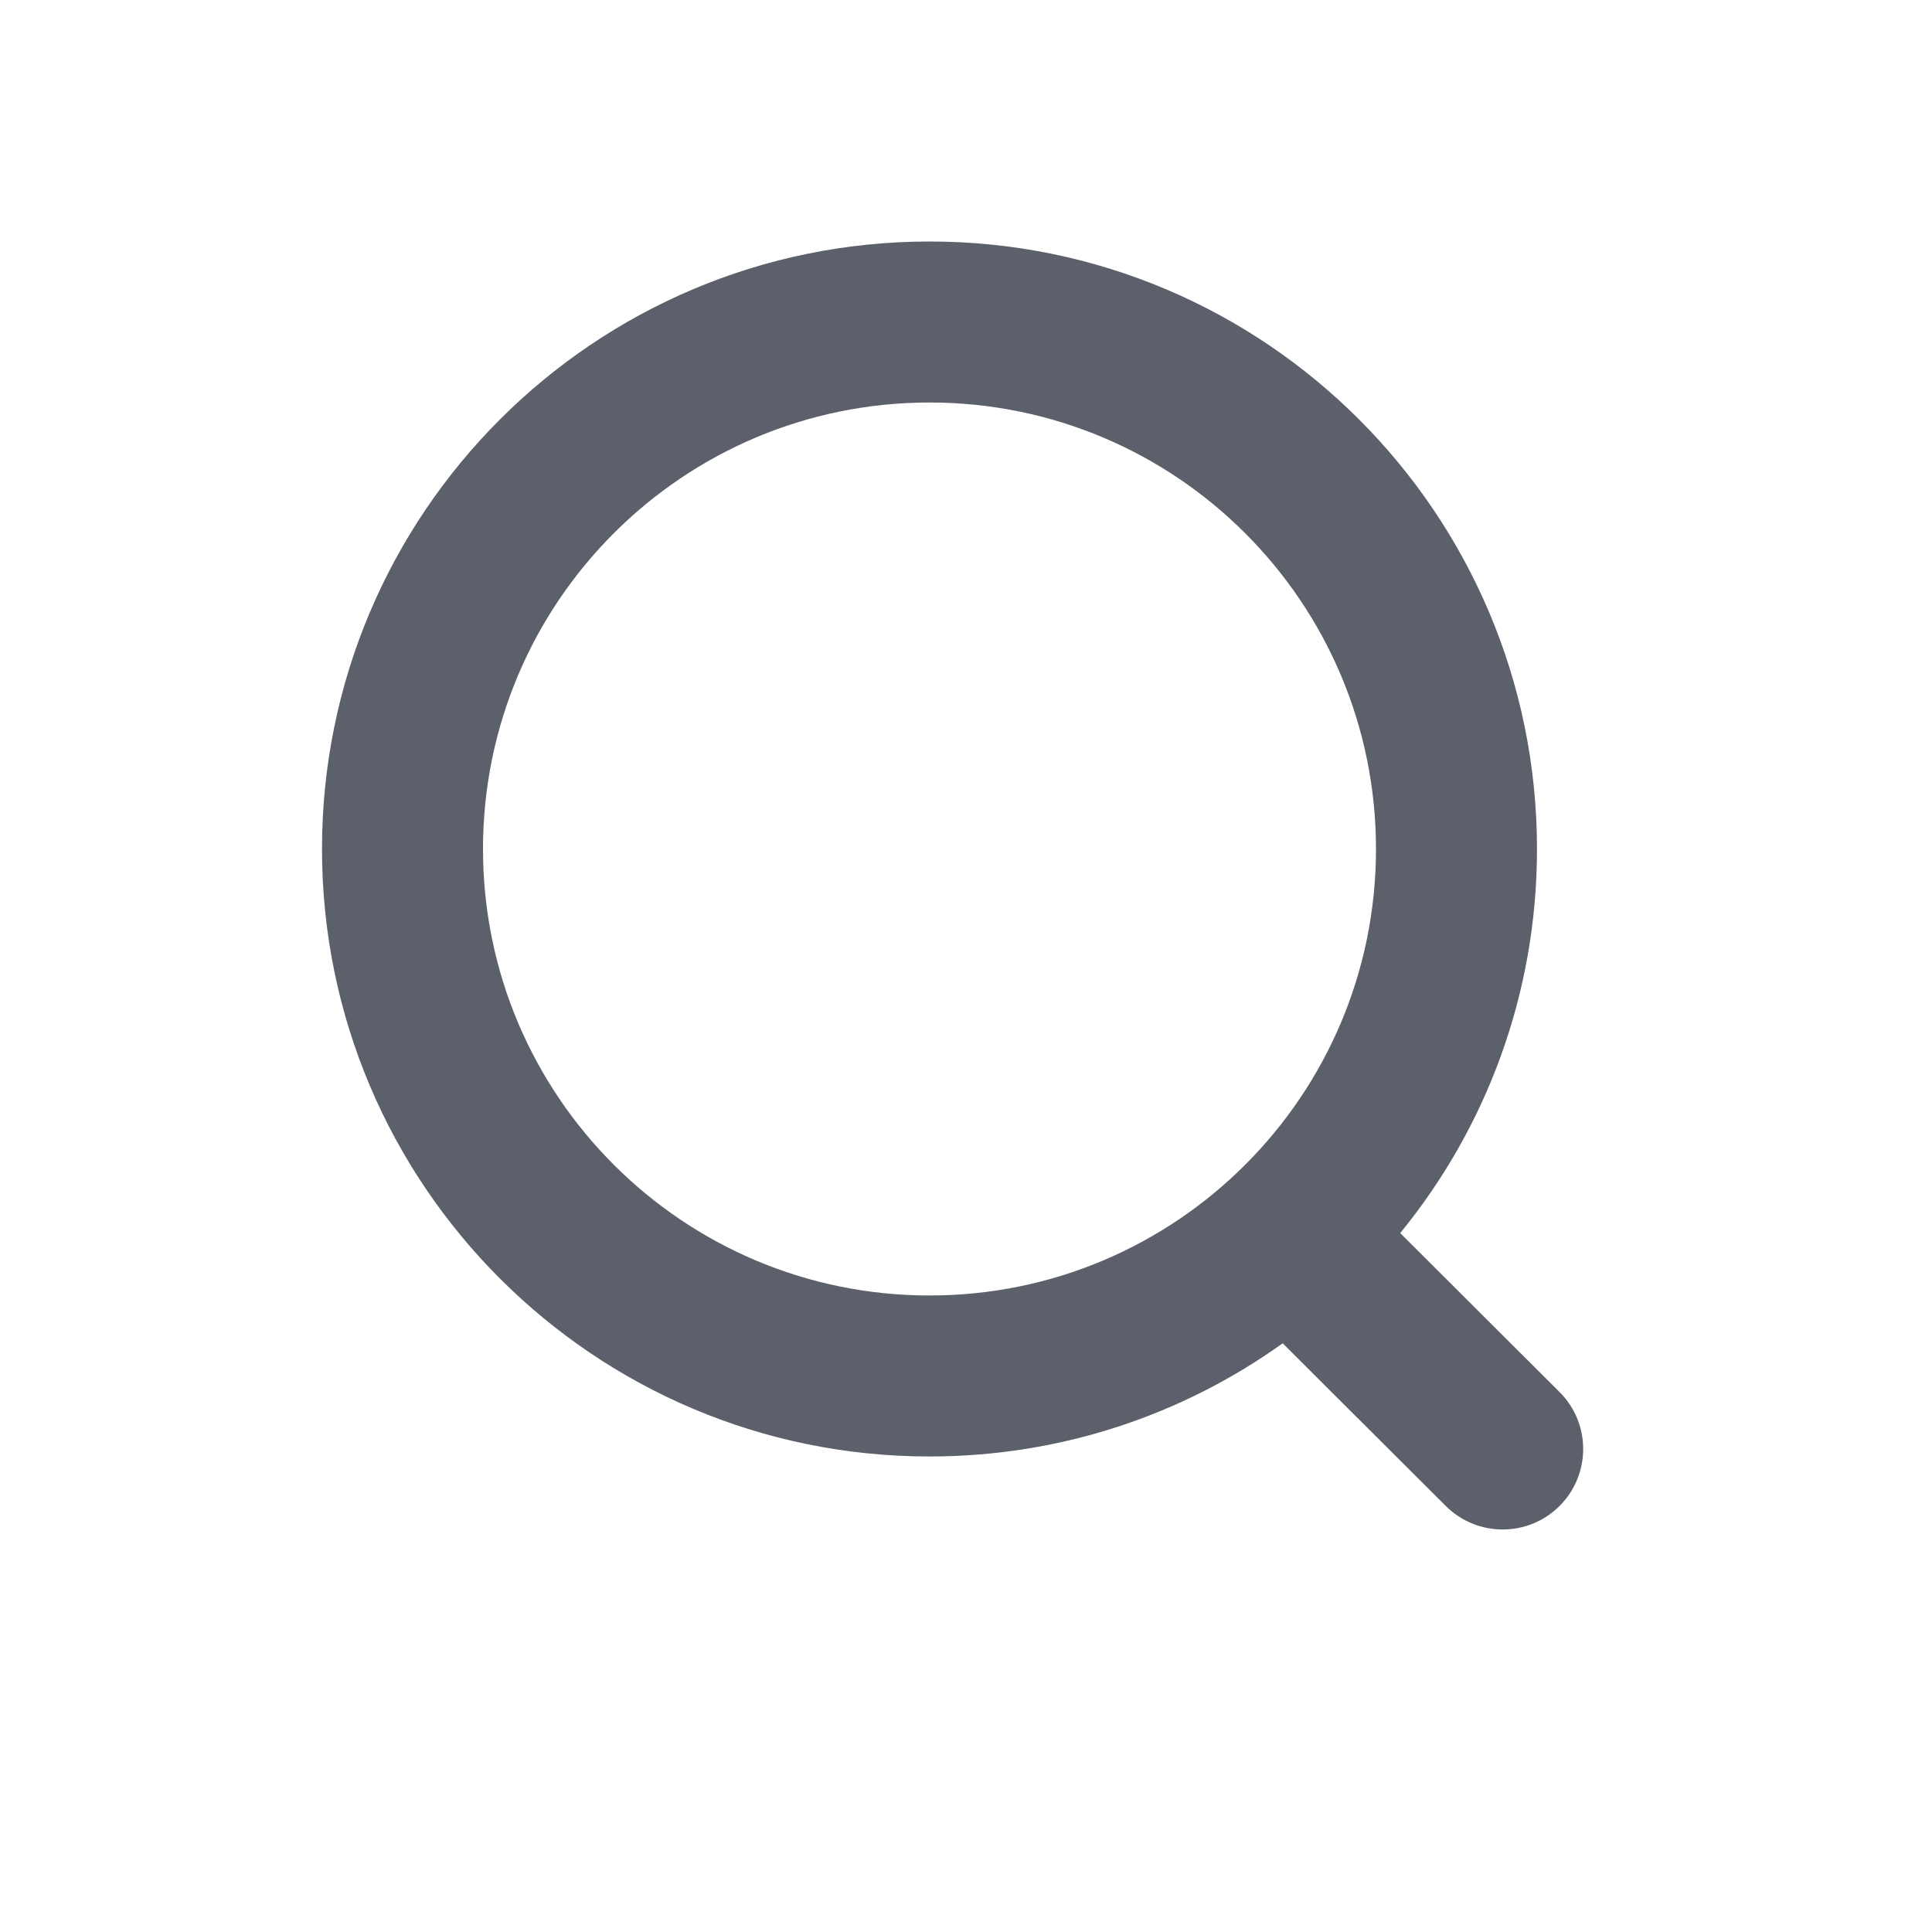 <svg width="24" height="24" viewBox="0 0 24 24" fill="none" xmlns="http://www.w3.org/2000/svg">
<g id="Icons Variable">
<path id="Union" fill-rule="evenodd" clip-rule="evenodd" d="M6 10.547C6 7.483 8.483 5 11.547 5C14.61 5 17.093 7.483 17.093 10.547C17.093 13.61 14.61 16.093 11.547 16.093C8.483 16.093 6 13.61 6 10.547ZM11.547 3C7.379 3 4 6.379 4 10.547C4 14.715 7.379 18.093 11.547 18.093C13.183 18.093 14.698 17.572 15.934 16.687L17.96 18.708C18.352 19.098 18.985 19.097 19.375 18.706C19.765 18.315 19.764 17.682 19.373 17.292L17.394 15.318C18.456 14.018 19.093 12.357 19.093 10.547C19.093 6.379 15.715 3 11.547 3Z" fill="#5C606B"/>
</g>
</svg>

